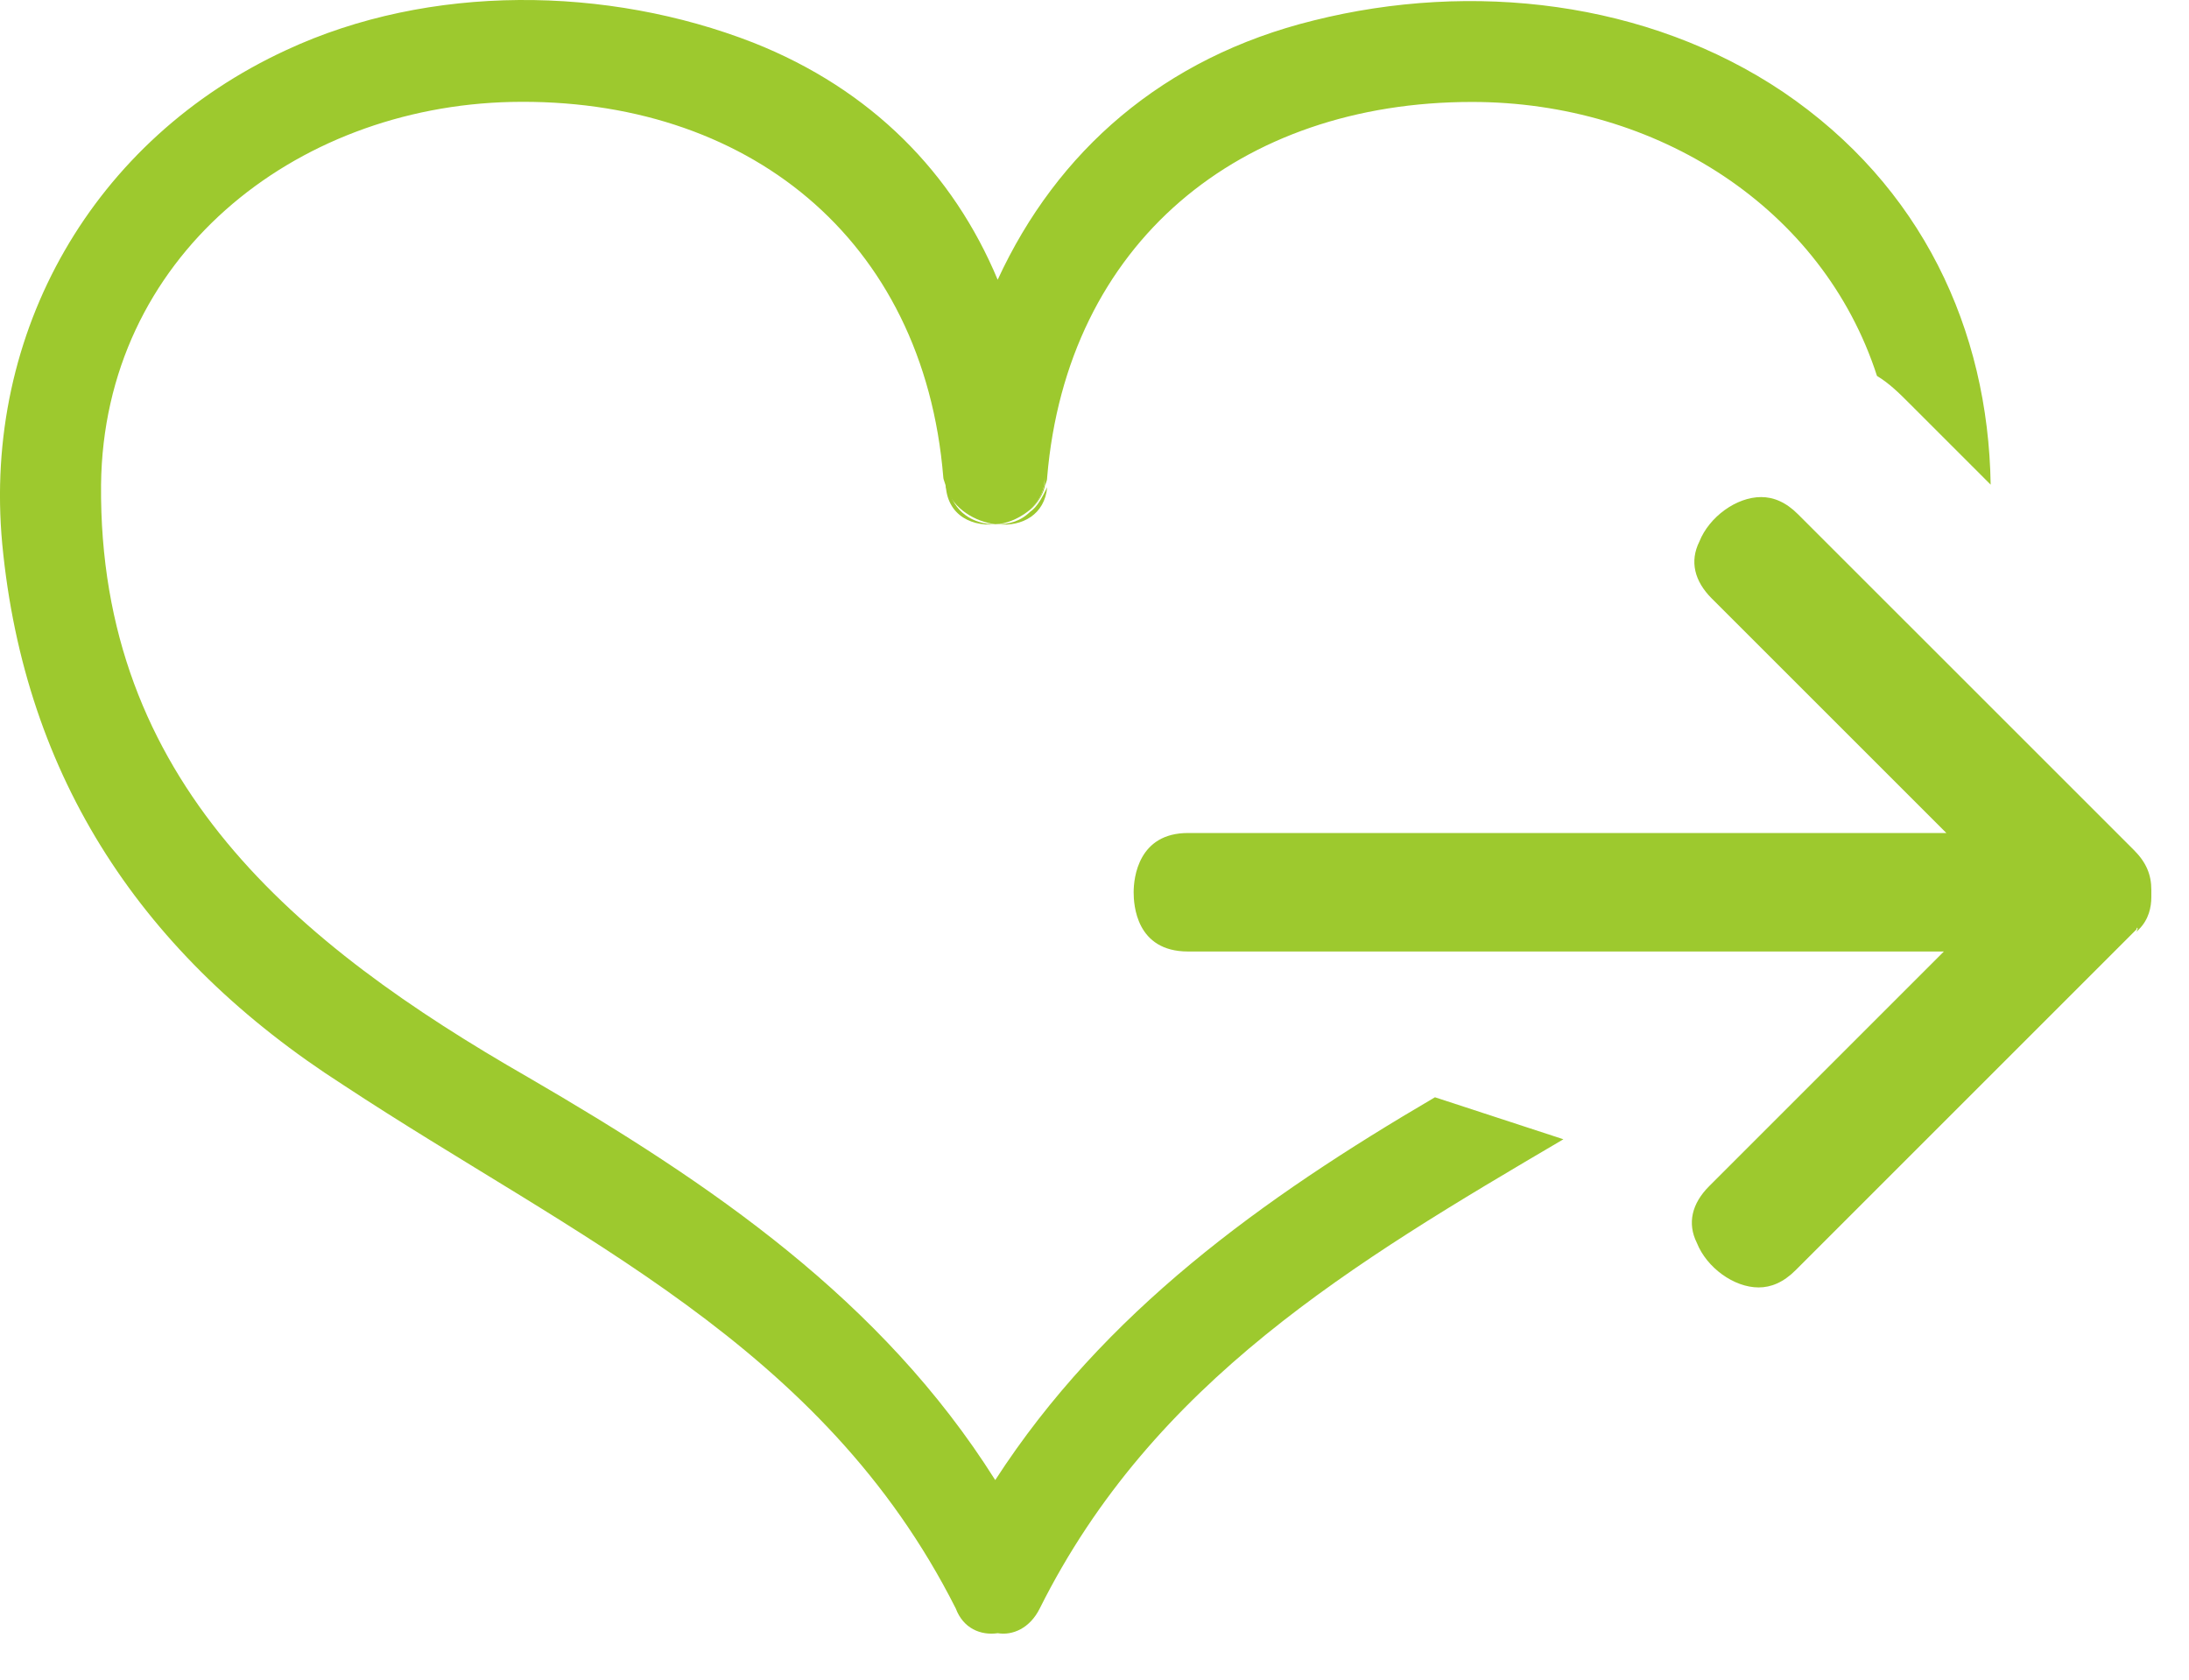 <svg width="43" height="33" viewBox="0 0 43 33" fill="none" xmlns="http://www.w3.org/2000/svg">
<path d="M41.97 18.258L41.631 18.597C40.272 19.956 38.865 21.363 37.506 22.722L35.273 24.955C35.031 25.197 34.788 25.294 34.546 25.294C34.06 25.294 33.526 24.905 33.333 24.42C33.139 24.032 33.236 23.643 33.575 23.304L34.982 21.897L38.185 18.694H23.336C22.316 18.694 22.269 17.773 22.269 17.53C22.269 17.238 22.365 16.366 23.336 16.366H38.234L33.624 11.757C33.285 11.417 33.188 11.029 33.382 10.64C33.575 10.155 34.109 9.766 34.595 9.766C34.837 9.766 35.08 9.863 35.322 10.106L41.921 16.704C42.163 16.947 42.26 17.189 42.26 17.481V17.627C42.26 17.82 42.211 18.063 42.017 18.258L41.968 18.308C42.017 18.209 41.97 18.209 41.97 18.258L41.97 18.258Z" fill="#9DC92E"/>
<path d="M30.711 22.383C26.586 24.809 22.655 27.138 20.424 31.602C20.231 31.991 19.89 32.136 19.6 32.087C19.261 32.136 18.921 31.991 18.775 31.602C16.156 26.41 11.304 24.323 6.741 21.315C2.81 18.793 0.483 15.298 0.044 10.688C-0.344 6.514 1.839 2.731 5.625 0.983C8.439 -0.327 11.933 -0.279 14.795 0.837C17.124 1.758 18.726 3.409 19.598 5.496C20.761 2.973 22.848 1.129 25.809 0.401C28.914 -0.376 32.36 0.013 35.029 1.808C37.747 3.652 39.056 6.467 39.104 9.522L37.502 7.92C37.309 7.727 37.114 7.532 36.871 7.386C35.806 4.09 32.555 2.003 28.916 2.003C24.355 2.003 20.959 4.768 20.57 9.378C20.57 9.474 20.521 9.524 20.521 9.571V9.378C20.521 9.67 20.375 9.912 20.181 10.056C19.988 10.202 19.745 10.299 19.55 10.299C19.162 10.249 18.726 10.007 18.58 9.571C18.58 9.522 18.53 9.425 18.53 9.378C18.144 4.671 14.65 1.906 10.041 2.003C5.77 2.099 2.034 5.06 1.985 9.524C1.936 15.347 5.817 18.55 10.38 21.169C13.97 23.256 17.319 25.536 19.55 29.079C21.684 25.779 24.791 23.548 28.188 21.558" fill="#9DC92E"/>
<path d="M20.521 9.378V9.571C20.472 9.764 20.328 9.96 20.182 10.056C20.377 9.912 20.521 9.67 20.521 9.378V9.378Z" fill="#9DC92E"/>
<path d="M20.231 10.059C20.377 9.962 20.474 9.767 20.571 9.573C20.521 10.108 20.085 10.35 19.6 10.301C19.793 10.301 20.036 10.252 20.231 10.059H20.231Z" fill="#9DC92E"/>
<path d="M19.551 10.301C19.016 10.35 18.531 10.059 18.58 9.38C18.58 9.477 18.58 9.526 18.629 9.573C18.726 10.059 19.115 10.301 19.551 10.301L19.551 10.301Z" fill="#9DC92E"/>
</svg>
